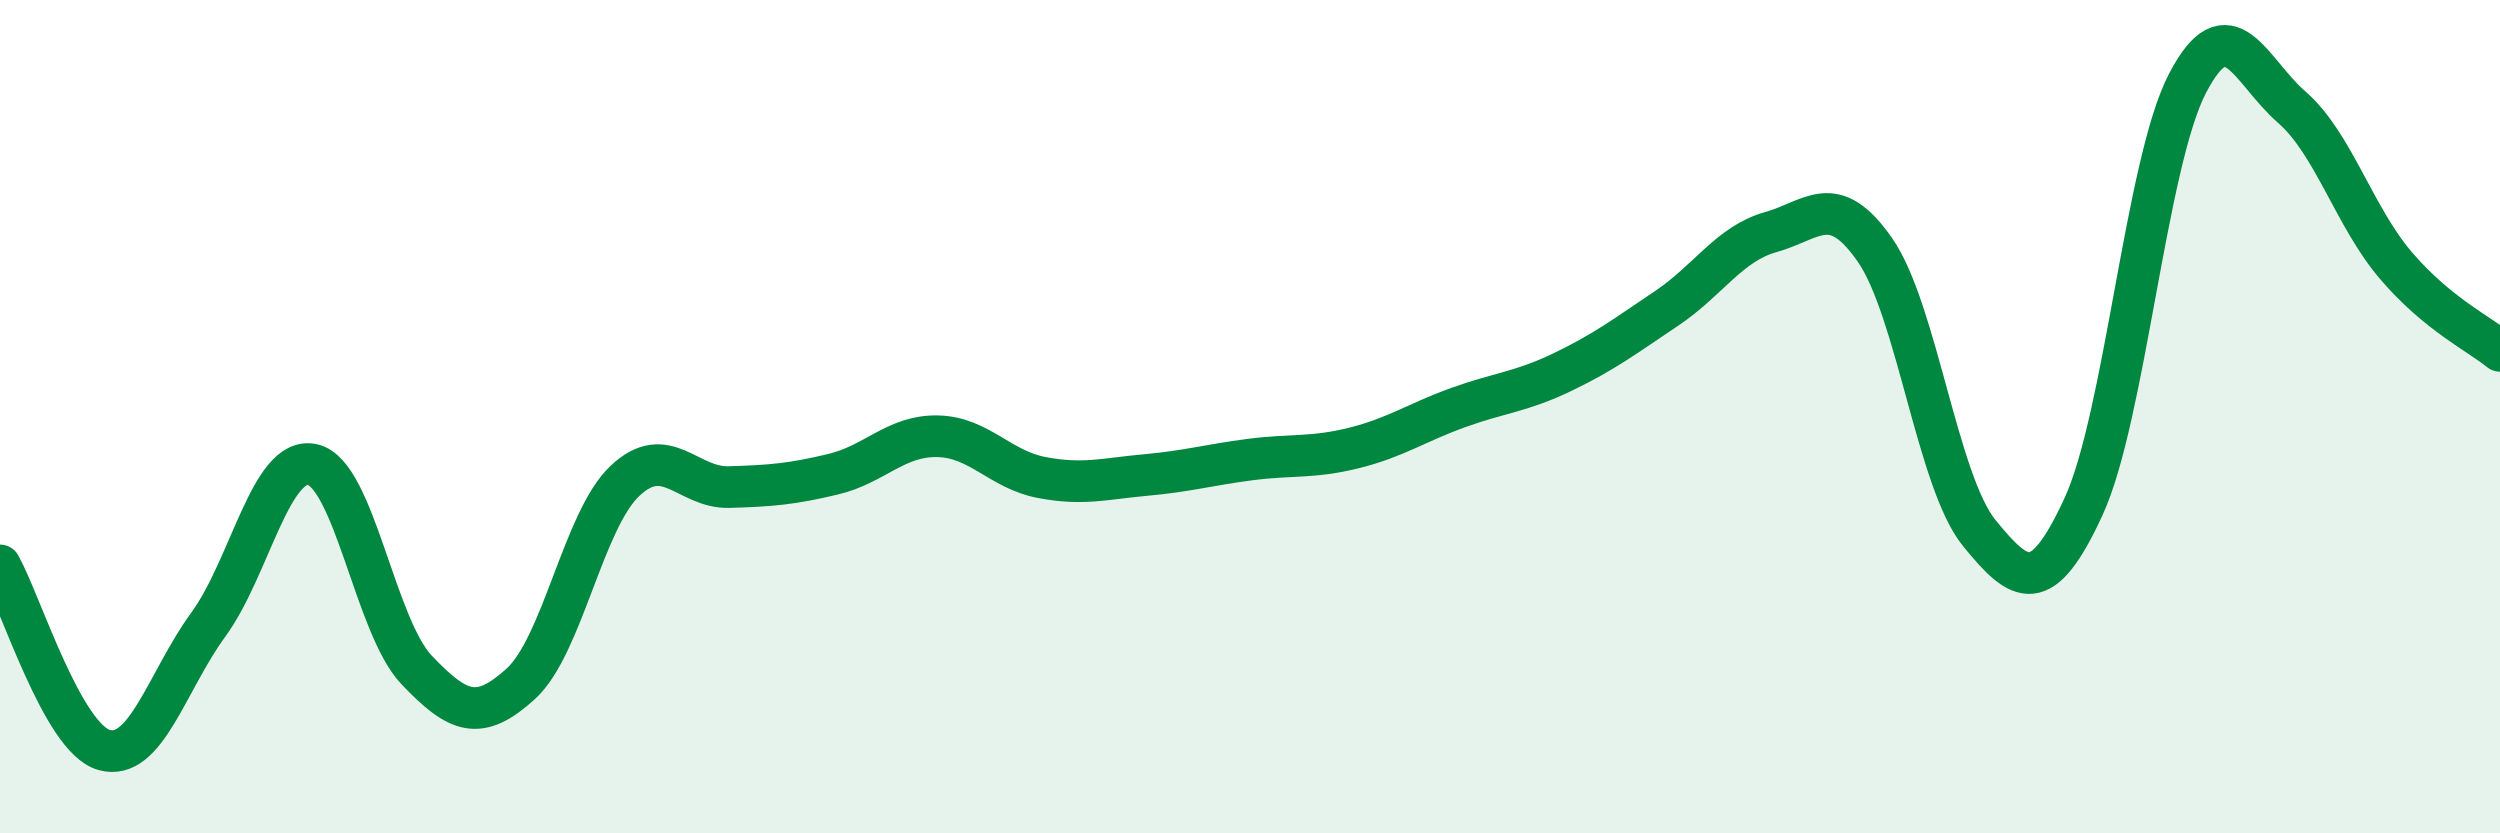 
    <svg width="60" height="20" viewBox="0 0 60 20" xmlns="http://www.w3.org/2000/svg">
      <path
        d="M 0,13.57 C 0.5,14.46 1.5,17.72 2.5,18 C 3.5,18.28 4,16.36 5,14.99 C 6,13.62 6.5,10.93 7.5,11.15 C 8.5,11.37 9,15.03 10,16.08 C 11,17.13 11.5,17.32 12.5,16.41 C 13.5,15.5 14,12.48 15,11.54 C 16,10.6 16.5,11.72 17.5,11.69 C 18.5,11.66 19,11.62 20,11.38 C 21,11.14 21.5,10.45 22.5,10.47 C 23.5,10.49 24,11.27 25,11.46 C 26,11.65 26.5,11.49 27.5,11.4 C 28.5,11.31 29,11.16 30,11.03 C 31,10.9 31.5,11 32.5,10.75 C 33.5,10.5 34,10.14 35,9.78 C 36,9.42 36.5,9.41 37.5,8.93 C 38.5,8.45 39,8.07 40,7.4 C 41,6.73 41.5,5.85 42.5,5.57 C 43.5,5.29 44,4.56 45,6 C 46,7.44 46.5,11.56 47.5,12.79 C 48.5,14.02 49,14.33 50,12.17 C 51,10.01 51.5,3.92 52.5,2 C 53.5,0.08 54,1.7 55,2.57 C 56,3.44 56.5,5.2 57.5,6.37 C 58.5,7.54 59.5,8.01 60,8.42L60 20L0 20Z"
        fill="#008740"
        opacity="0.1"
        stroke-linecap="round"
        stroke-linejoin="round"
      />
      <path
        d="M 0,13.57 C 0.5,14.46 1.5,17.72 2.5,18 C 3.5,18.28 4,16.36 5,14.99 C 6,13.62 6.5,10.93 7.5,11.15 C 8.5,11.37 9,15.03 10,16.08 C 11,17.13 11.5,17.32 12.5,16.41 C 13.5,15.5 14,12.48 15,11.54 C 16,10.6 16.5,11.72 17.5,11.69 C 18.5,11.66 19,11.62 20,11.38 C 21,11.14 21.5,10.45 22.5,10.47 C 23.5,10.49 24,11.27 25,11.46 C 26,11.65 26.5,11.49 27.5,11.4 C 28.5,11.31 29,11.16 30,11.03 C 31,10.9 31.5,11 32.5,10.75 C 33.5,10.5 34,10.14 35,9.78 C 36,9.42 36.5,9.41 37.5,8.93 C 38.5,8.45 39,8.07 40,7.4 C 41,6.73 41.5,5.85 42.5,5.57 C 43.5,5.29 44,4.56 45,6 C 46,7.44 46.5,11.56 47.5,12.79 C 48.5,14.02 49,14.33 50,12.17 C 51,10.01 51.5,3.92 52.5,2 C 53.5,0.08 54,1.7 55,2.57 C 56,3.44 56.5,5.2 57.5,6.37 C 58.5,7.54 59.5,8.01 60,8.42"
        stroke="#008740"
        stroke-width="1"
        fill="none"
        stroke-linecap="round"
        stroke-linejoin="round"
      />
    </svg>
  
